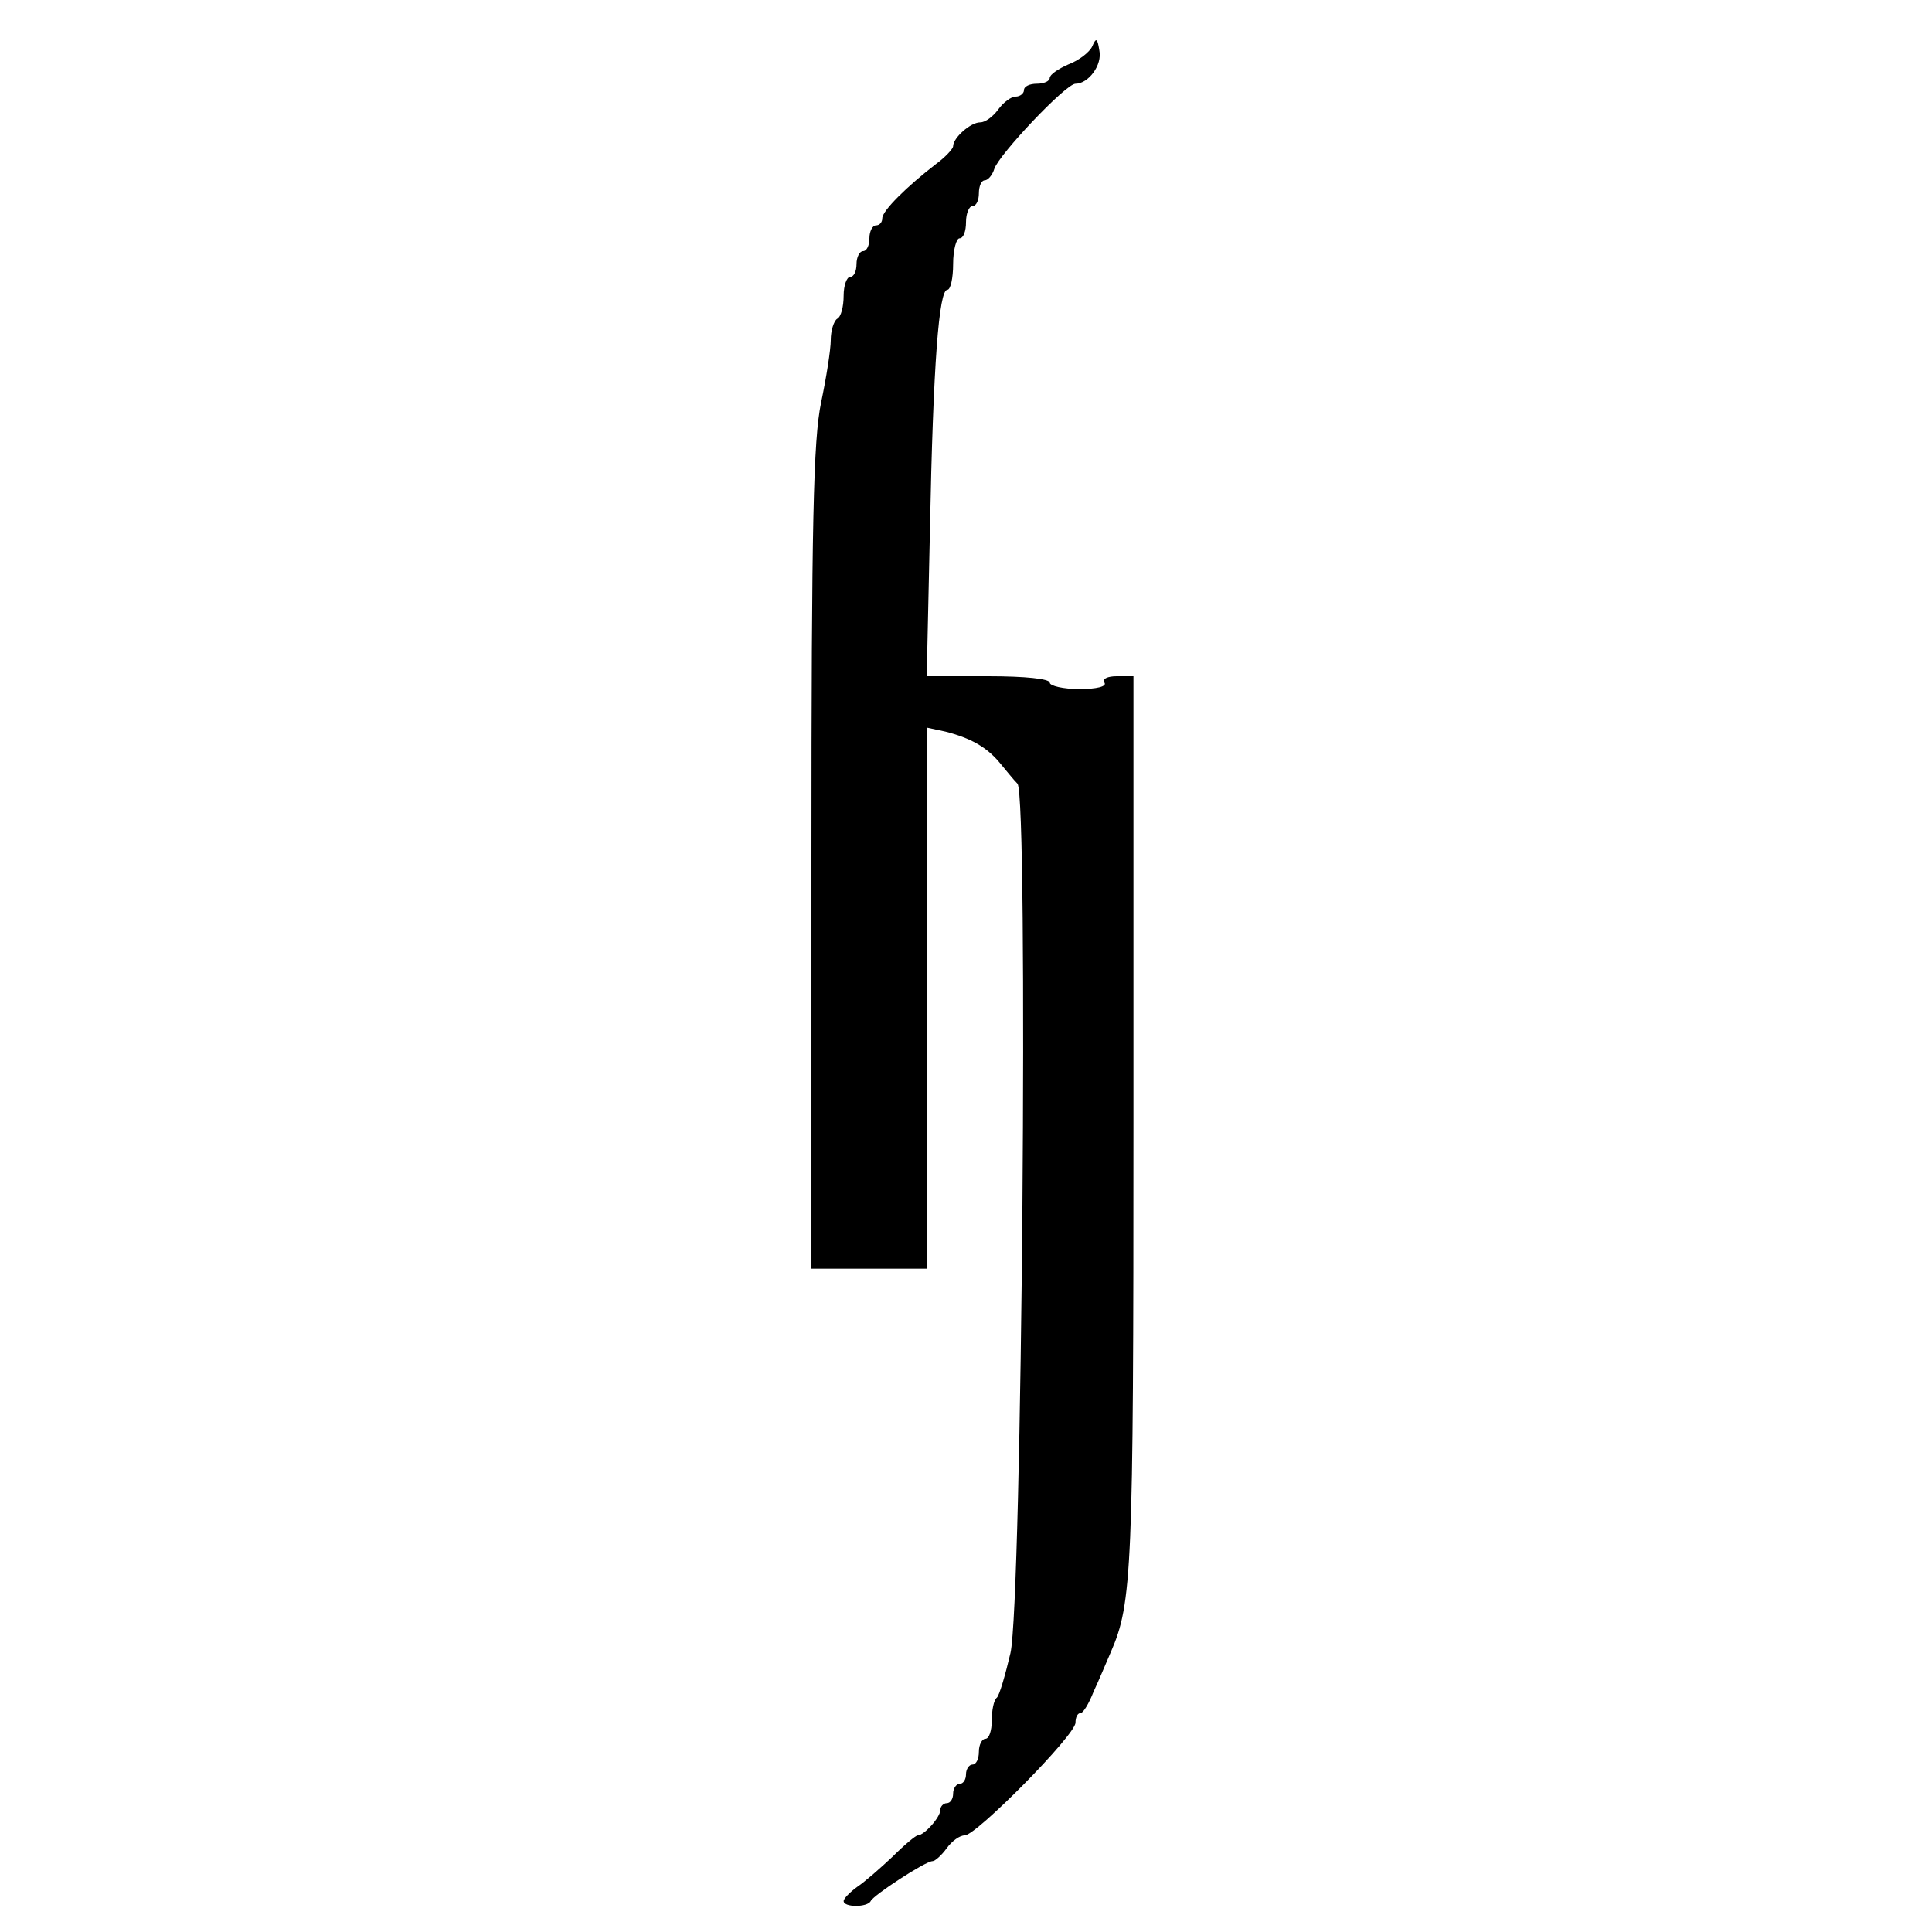 <?xml version="1.0" standalone="no"?>
<!DOCTYPE svg PUBLIC "-//W3C//DTD SVG 20010904//EN"
 "http://www.w3.org/TR/2001/REC-SVG-20010904/DTD/svg10.dtd">
<svg version="1.0" xmlns="http://www.w3.org/2000/svg"
 width="300pt" height="300pt" viewBox="0 0 300 300"
 preserveAspectRatio="xMidYMid meet">
<g transform="translate(0,300) scale(0.1,-0.1)"
fill="#000000" stroke="none">
<path d="M1696 2928 c-4 -9 -21 -22 -37 -28 -16 -7 -29 -16 -29 -21 0 -5 -9
-9 -20 -9 -11 0 -20 -4 -20 -10 0 -5 -6 -10 -13 -10 -7 0 -19 -9 -27 -20 -8
-11 -20 -20 -28 -20 -15 0 -42 -24 -42 -37 0 -4 -12 -17 -27 -28 -44 -34 -83
-72 -83 -84 0 -6 -4 -11 -10 -11 -5 0 -10 -9 -10 -20 0 -11 -4 -20 -10 -20 -5
0 -10 -9 -10 -20 0 -11 -4 -20 -10 -20 -5 0 -10 -13 -10 -29 0 -17 -4 -33 -10
-36 -5 -3 -10 -18 -10 -33 0 -15 -7 -59 -15 -97 -12 -58 -15 -183 -15 -707 l0
-638 90 0 90 0 0 420 0 420 28 -6 c39 -10 64 -24 84 -48 10 -12 22 -27 28 -33
17 -21 7 -1272 -11 -1350 -8 -34 -17 -65 -21 -69 -5 -4 -8 -20 -8 -36 0 -15
-4 -28 -10 -28 -5 0 -10 -9 -10 -20 0 -11 -4 -20 -10 -20 -5 0 -10 -7 -10 -15
0 -8 -4 -15 -10 -15 -5 0 -10 -7 -10 -15 0 -8 -4 -15 -10 -15 -5 0 -10 -5 -10
-11 0 -11 -25 -39 -35 -39 -3 0 -21 -15 -39 -33 -18 -17 -43 -39 -55 -47 -11
-8 -21 -18 -21 -22 0 -10 37 -10 42 0 4 9 85 62 96 62 4 0 14 9 22 20 8 11 20
20 28 20 18 0 172 156 172 175 0 8 3 15 8 15 4 0 13 15 20 33 8 17 20 46 27
62 33 76 35 126 35 820 l0 695 -26 0 c-14 0 -23 -4 -19 -10 4 -6 -12 -10 -39
-10 -25 0 -46 5 -46 10 0 6 -38 10 -95 10 l-96 0 5 228 c5 258 14 372 27 372
5 0 9 18 9 40 0 22 5 40 10 40 6 0 10 11 10 25 0 14 5 25 10 25 6 0 10 9 10
20 0 11 4 20 9 20 5 0 12 8 15 18 8 23 111 132 126 132 20 0 42 29 37 52 -3
19 -5 20 -11 6z"/>
</g>
</svg>
